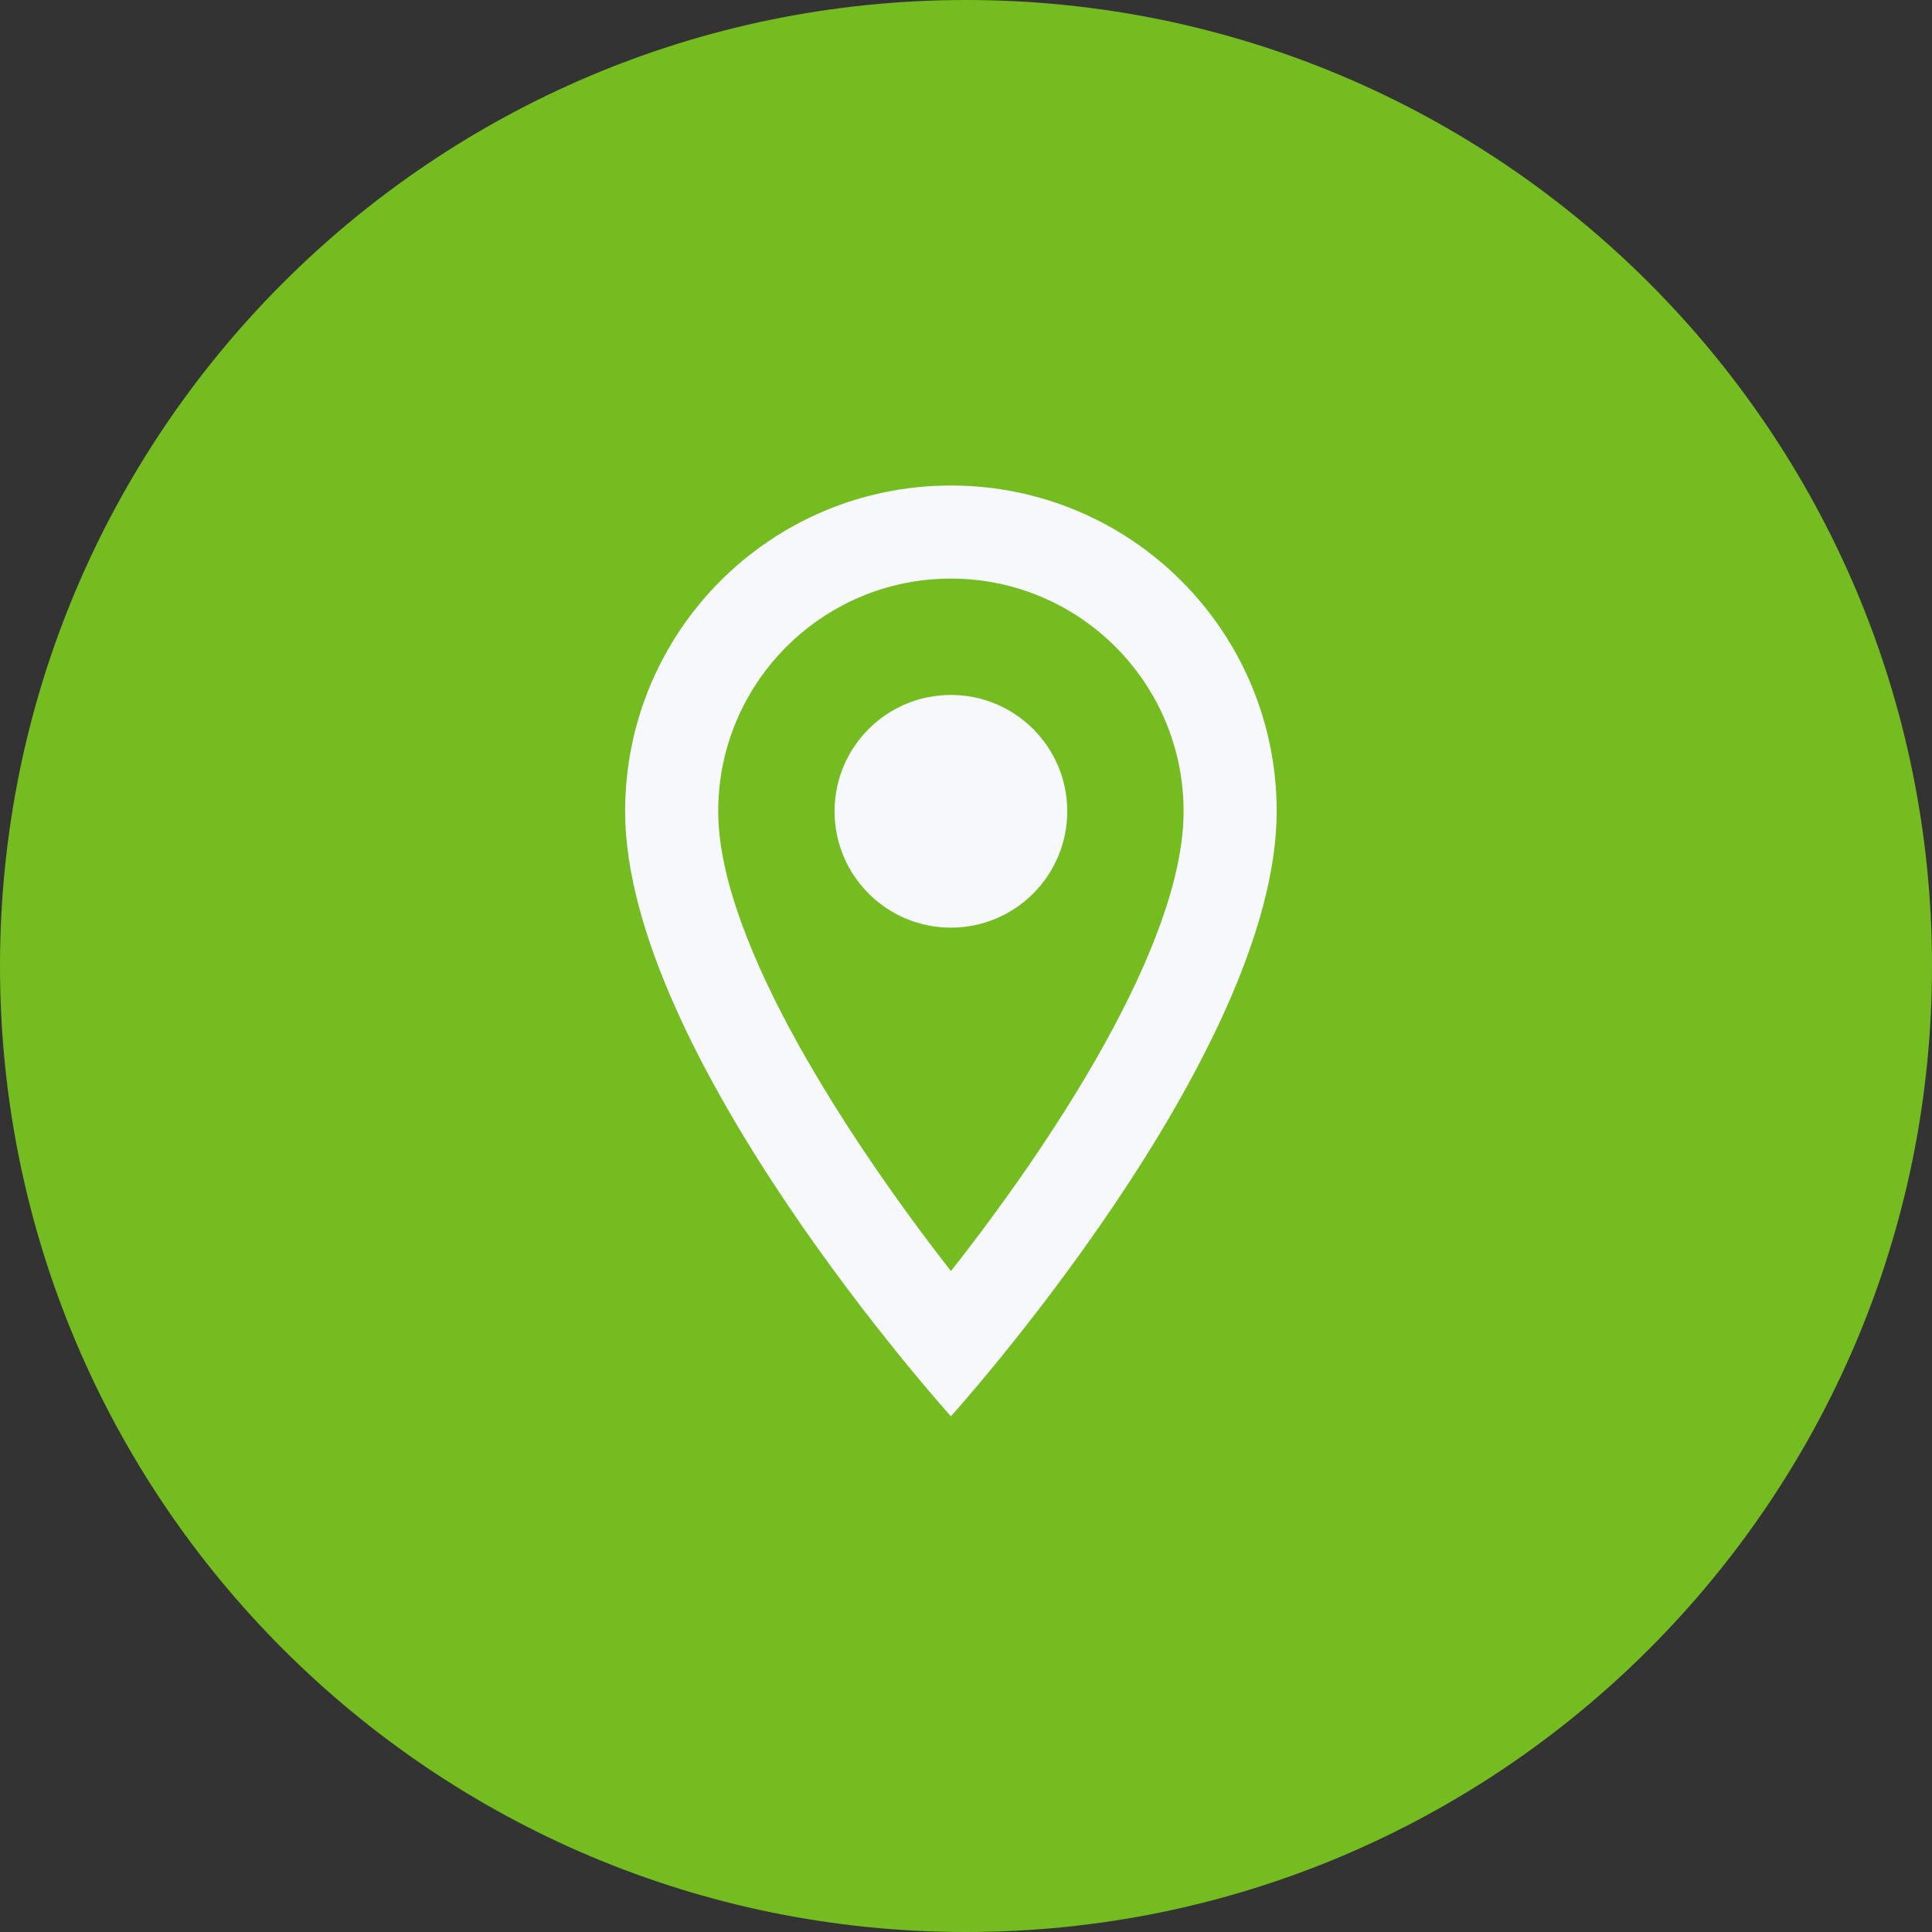 <svg width="64" height="64" viewBox="0 0 64 64" fill="none" xmlns="http://www.w3.org/2000/svg">
<rect x="0" y="0" width="64" height="64" fill="#333333" stroke="none"/>
<g clip-path="url(#clip0_839_2623)">
<path d="M64 32C64 49.673 49.673 64 32 64C14.327 64 0 49.673 0 32C0 14.327 14.327 0 32 0C49.673 0 64 14.327 64 32Z" fill="#75BC21"/>
<path fill-rule="evenodd" clip-rule="evenodd" d="M31.5 16.083C37.466 16.083 42.292 20.909 42.292 26.875C42.292 34.969 31.5 46.917 31.5 46.917C31.5 46.917 20.708 34.969 20.708 26.875C20.708 20.909 25.534 16.083 31.5 16.083ZM23.792 26.875C23.792 31.269 28.293 37.99 31.5 42.107C34.768 37.96 39.208 31.315 39.208 26.875C39.208 22.62 35.755 19.167 31.5 19.167C27.245 19.167 23.792 22.62 23.792 26.875ZM31.5 30.729C29.371 30.729 27.646 29.004 27.646 26.875C27.646 24.746 29.371 23.021 31.5 23.021C33.629 23.021 35.354 24.746 35.354 26.875C35.354 29.004 33.629 30.729 31.5 30.729Z" fill="#F6F8FC"/>
</g>
<defs>
<clipPath id="clip0_839_2623">
<rect width="64" height="64" fill="white"/>
</clipPath>
</defs>
</svg>
